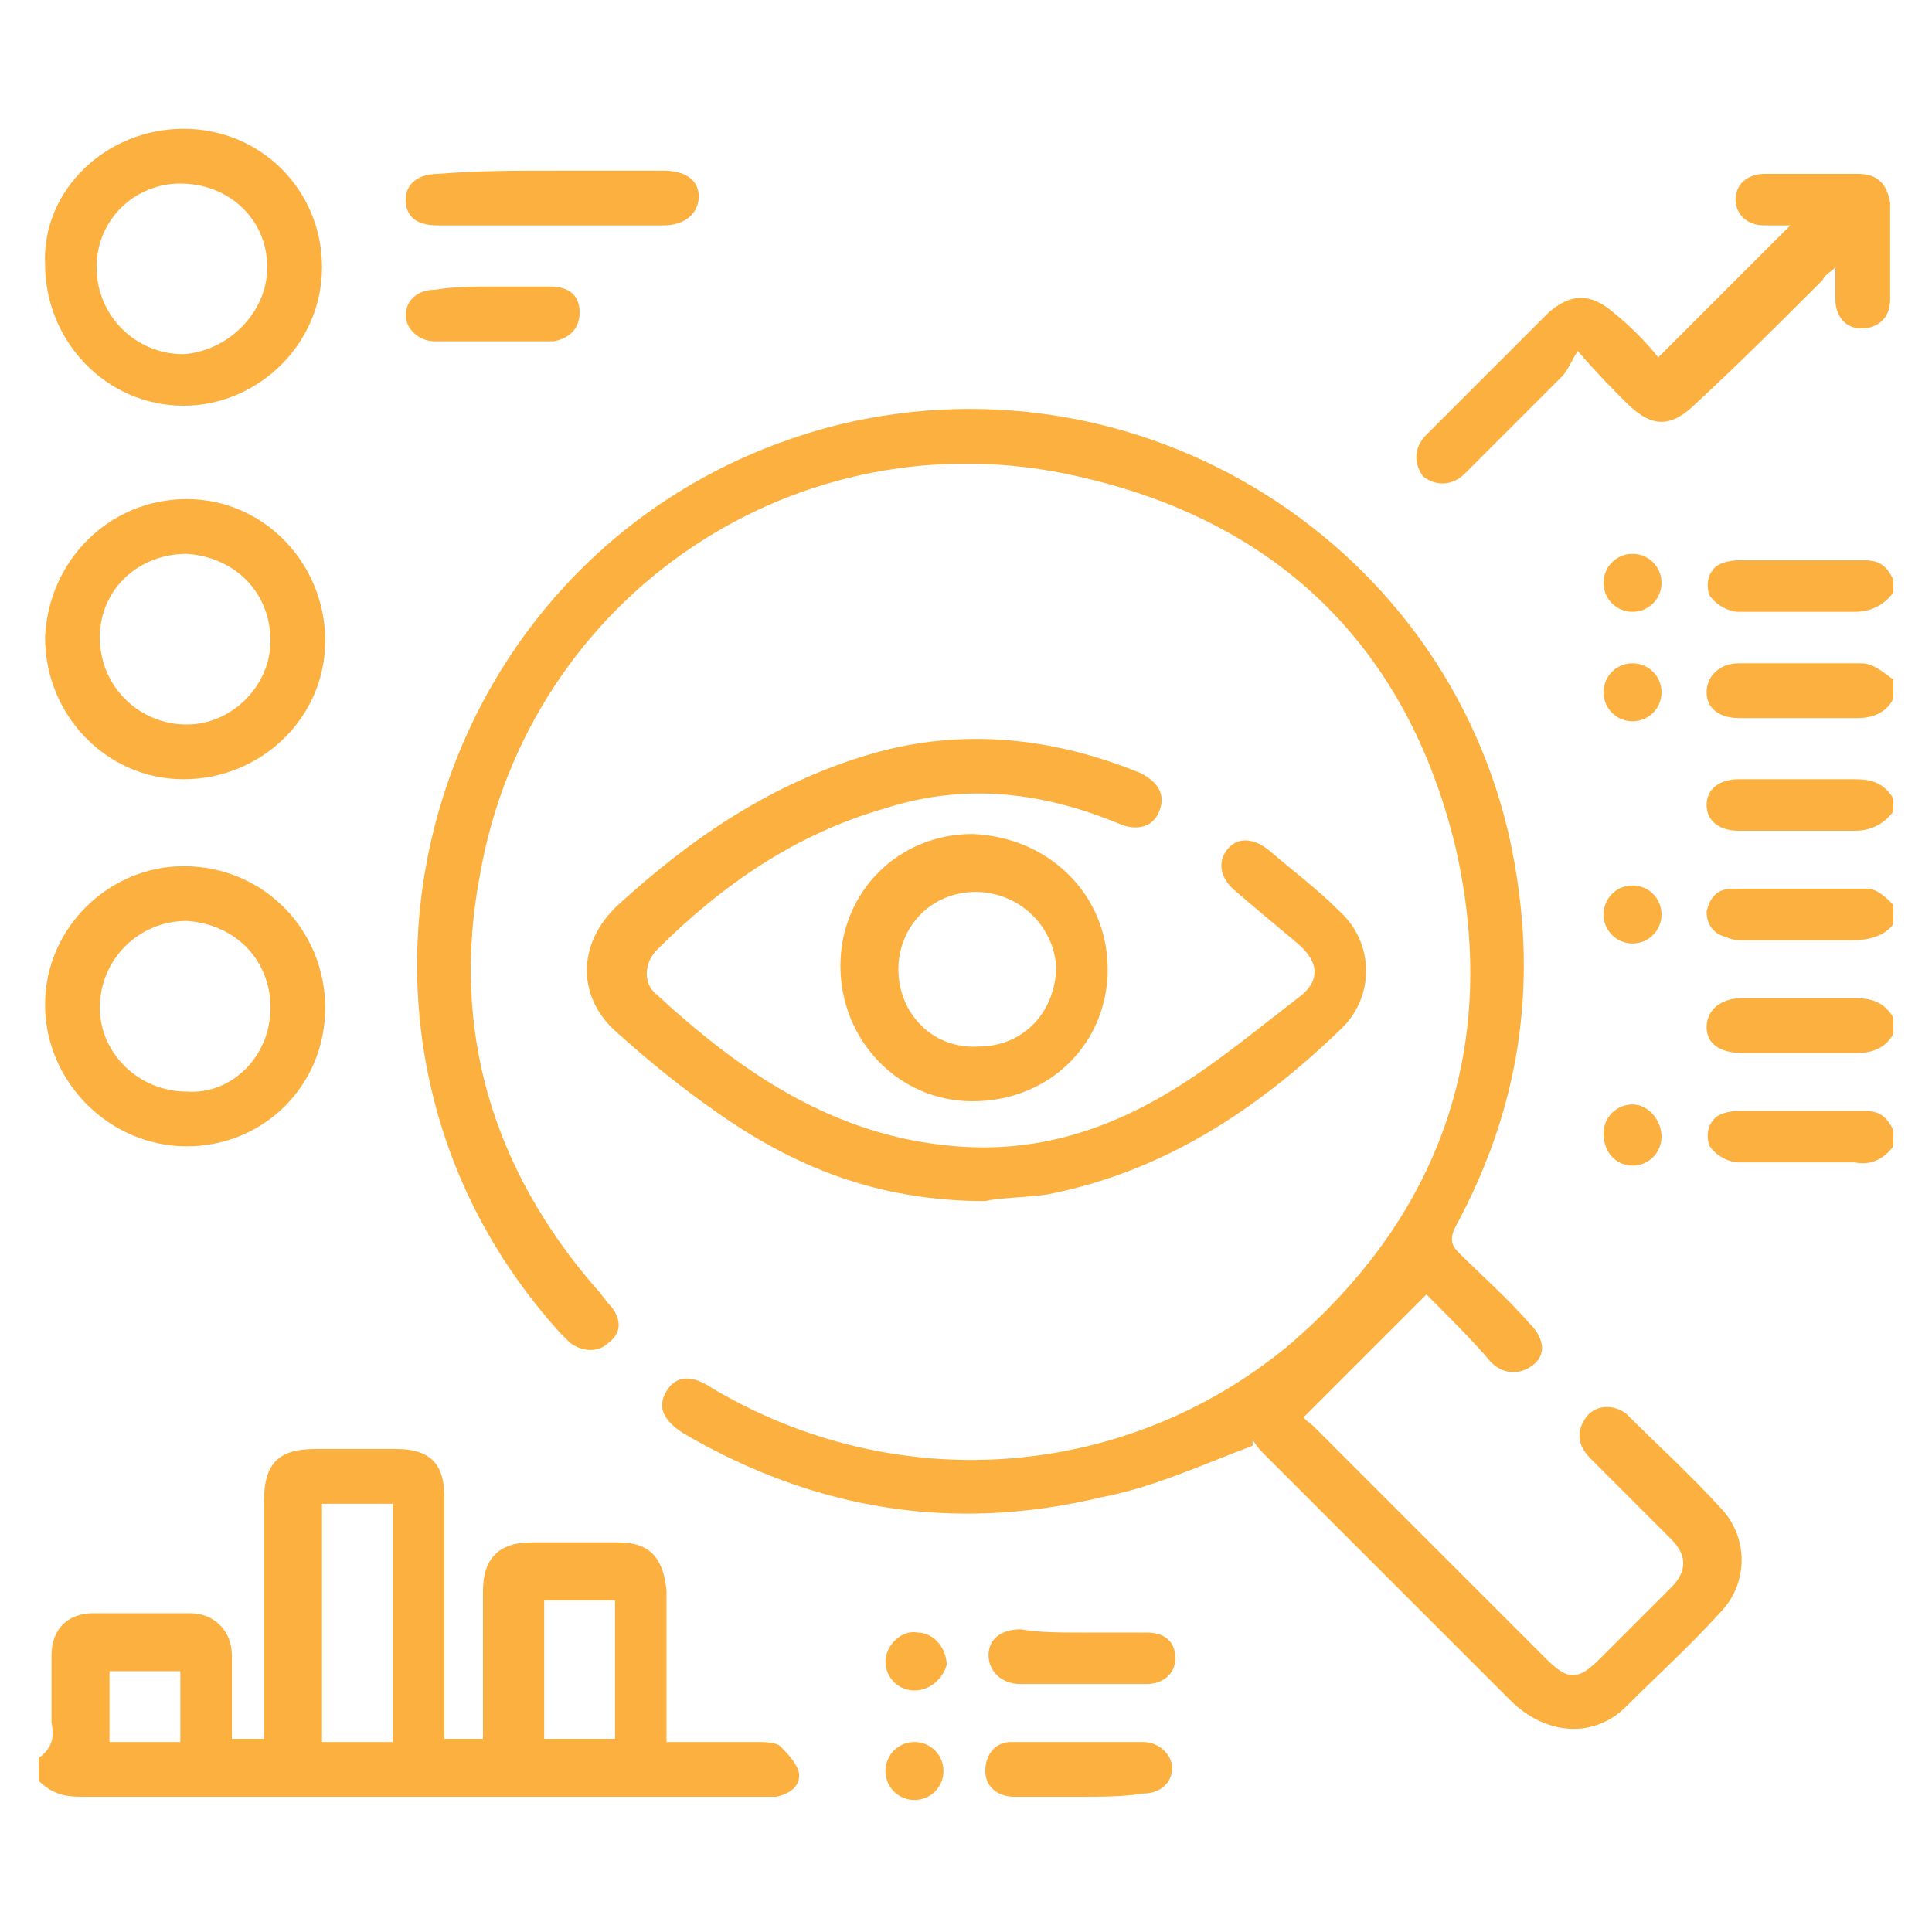 <?xml version="1.0" encoding="UTF-8"?> <svg xmlns="http://www.w3.org/2000/svg" xmlns:xlink="http://www.w3.org/1999/xlink" version="1.1" id="Layer_1" x="0px" y="0px" viewBox="0 0 60 60" style="enable-background:new 0 0 60 60;" xml:space="preserve"> <style type="text/css"> .st0{fill:#FBB040;} </style> <g> <path class="st0" d="M1.2,54.6c0.4-0.3,0.5-0.6,0.4-1.1c0-0.7,0-1.4,0-2.1c0-0.8,0.5-1.3,1.3-1.3c1,0,2,0,3,0 c0.8,0,1.3,0.6,1.3,1.3c0,0.8,0,1.7,0,2.6c0.3,0,0.6,0,1,0c0-0.2,0-0.4,0-0.6c0-2.3,0-4.6,0-6.8c0-1.2,0.5-1.6,1.6-1.6 c0.8,0,1.6,0,2.5,0c1.1,0,1.5,0.5,1.5,1.5c0,2.3,0,4.6,0,6.8c0,0.2,0,0.4,0,0.7c0.4,0,0.8,0,1.2,0c0-0.2,0-0.4,0-0.6 c0-1.3,0-2.7,0-4c0-1,0.5-1.5,1.5-1.5c0.9,0,1.8,0,2.7,0c1,0,1.4,0.5,1.5,1.5c0,1.3,0,2.7,0,4c0,0.2,0,0.4,0,0.7c1,0,1.9,0,2.8,0 c0.2,0,0.5,0,0.7,0.1c0.2,0.2,0.5,0.5,0.6,0.8c0.1,0.4-0.2,0.7-0.7,0.8c-0.2,0-0.4,0-0.6,0c-7,0-14,0-21,0c-0.5,0-0.9-0.1-1.3-0.5 C1.2,55.1,1.2,54.9,1.2,54.6z M12.2,54.1c0-2.5,0-4.9,0-7.4c-0.8,0-1.5,0-2.2,0c0,2.5,0,4.9,0,7.4C10.8,54.1,11.5,54.1,12.2,54.1z M16.9,49.7c0,1.5,0,2.9,0,4.3c0.8,0,1.5,0,2.2,0c0-1.5,0-2.9,0-4.3C18.3,49.7,17.6,49.7,16.9,49.7z M5.6,51.9c-0.8,0-1.5,0-2.2,0 c0,0.8,0,1.5,0,2.2c0.8,0,1.5,0,2.2,0C5.6,53.3,5.6,52.6,5.6,51.9z"></path> <path class="st0" d="M58.8,25.2c-0.3,0.4-0.7,0.6-1.2,0.6c-1.2,0-2.4,0-3.6,0c-0.6,0-1-0.3-1-0.8c0-0.5,0.4-0.8,1-0.8 c1.2,0,2.4,0,3.6,0c0.5,0,0.9,0.1,1.2,0.6C58.8,24.8,58.8,25,58.8,25.2z"></path> <path class="st0" d="M58.8,32.1c-0.2,0.4-0.6,0.6-1.1,0.6c-1.2,0-2.4,0-3.6,0c-0.7,0-1.1-0.3-1.1-0.8c0-0.5,0.4-0.9,1.1-0.9 c1.2,0,2.3,0,3.5,0c0.5,0,0.9,0.1,1.2,0.6C58.8,31.7,58.8,31.9,58.8,32.1z"></path> <path class="st0" d="M58.8,35.6c-0.3,0.4-0.7,0.6-1.2,0.5c-1.2,0-2.4,0-3.6,0c-0.3,0-0.7-0.2-0.9-0.5C53,35.4,53,35,53.2,34.8 c0.1-0.2,0.5-0.3,0.8-0.3c1.3,0,2.6,0,3.9,0c0.5,0,0.7,0.2,0.9,0.6C58.8,35.2,58.8,35.4,58.8,35.6z"></path> <path class="st0" d="M58.8,18.4c-0.3,0.4-0.7,0.6-1.2,0.6c-1.2,0-2.4,0-3.6,0c-0.3,0-0.7-0.2-0.9-0.5c-0.1-0.2-0.1-0.6,0.1-0.8 c0.1-0.2,0.5-0.3,0.8-0.3c1.3,0,2.6,0,3.9,0c0.5,0,0.7,0.2,0.9,0.6C58.8,18,58.8,18.2,58.8,18.4z"></path> <path class="st0" d="M58.8,21.7c-0.2,0.4-0.6,0.6-1.1,0.6c-1.2,0-2.5,0-3.7,0c-0.6,0-1-0.3-1-0.8c0-0.5,0.4-0.9,1-0.9 c1.3,0,2.5,0,3.8,0c0.4,0,0.7,0.3,1,0.5C58.8,21.4,58.8,21.6,58.8,21.7z"></path> <path class="st0" d="M58.8,28.7c-0.3,0.4-0.8,0.5-1.3,0.5c-1.1,0-2.2,0-3.3,0c-0.2,0-0.4,0-0.6-0.1C53.2,29,53,28.7,53,28.3 c0.1-0.4,0.3-0.7,0.8-0.7c1.4,0,2.8,0,4.2,0c0.3,0,0.6,0.3,0.8,0.5C58.8,28.3,58.8,28.5,58.8,28.7z"></path> <path class="st0" d="M44.3,40.2c-1.3,1.3-2.6,2.6-3.8,3.8c0,0.1,0.2,0.2,0.3,0.3c2.4,2.4,4.8,4.8,7.2,7.2c0.7,0.7,1,0.7,1.7,0 c0.7-0.7,1.5-1.5,2.2-2.2c0.5-0.5,0.5-1,0-1.5c-0.8-0.8-1.7-1.7-2.5-2.5c-0.3-0.3-0.5-0.7-0.2-1.2c0.3-0.5,0.9-0.5,1.3-0.2 c1,1,2,1.9,3,3c0.8,0.9,0.8,2.3-0.1,3.2c-0.9,1-1.9,1.9-2.9,2.9c-1,1-2.5,0.9-3.6-0.2c-2.5-2.5-5.1-5.1-7.6-7.6 c-0.1-0.1-0.3-0.3-0.4-0.5c0,0.1,0,0.1,0,0.2c-1.6,0.6-3.1,1.3-4.7,1.6c-4.6,1.1-8.9,0.4-13-2c-0.6-0.4-0.8-0.8-0.5-1.3 c0.3-0.5,0.8-0.5,1.4-0.1c5.7,3.4,12.8,2.9,17.9-1.3c4.8-4.1,6.6-9.4,5.2-15.5c-1.5-6.2-5.5-10.1-11.7-11.5 c-8.7-2-17.1,3.7-18.6,12.4c-0.9,4.8,0.4,9.1,3.6,12.8c0.2,0.2,0.3,0.4,0.5,0.6c0.3,0.4,0.3,0.8-0.1,1.1c-0.3,0.3-0.8,0.3-1.2,0 c-0.1-0.1-0.2-0.2-0.3-0.3c-8.7-9.6-4-25,8.6-28.2c9.8-2.4,19.6,4.1,21.1,14c0.6,3.8,0,7.4-1.9,10.9c-0.2,0.4-0.1,0.6,0.1,0.8 c0.7,0.7,1.5,1.4,2.2,2.2c0.5,0.5,0.5,1,0.1,1.3c-0.4,0.3-0.9,0.3-1.3-0.1C45.8,41.7,45,40.9,44.3,40.2z"></path> <path class="st0" d="M30.6,37.3c-3.4,0-6-1.1-8.4-2.8c-1-0.7-2-1.5-3-2.4c-1.3-1.1-1.3-2.8,0-4c2.3-2.1,4.8-3.8,7.9-4.7 c2.8-0.8,5.6-0.5,8.3,0.6c0.6,0.3,0.8,0.7,0.6,1.2c-0.2,0.5-0.7,0.6-1.2,0.4c-2.4-1-4.8-1.3-7.3-0.5c-2.8,0.8-5.1,2.4-7.1,4.4 c-0.4,0.4-0.4,1-0.1,1.3c2.7,2.5,5.6,4.5,9.4,4.8c2.5,0.2,4.7-0.5,6.8-1.8c1.3-0.8,2.5-1.8,3.8-2.8c0.7-0.5,0.7-1.1,0-1.7 c-0.6-0.5-1.2-1-1.9-1.6c-0.5-0.4-0.6-0.9-0.3-1.3c0.3-0.4,0.8-0.4,1.3,0c0.7,0.6,1.5,1.2,2.2,1.9c1.1,1,1.1,2.7,0,3.7 c-2.6,2.5-5.5,4.4-9.1,5.1C31.7,37.2,31,37.2,30.6,37.3z"></path> <path class="st0" d="M51.5,11.1c1.4-1.4,2.7-2.7,4.1-4.1c-0.3,0-0.6,0-0.8,0c-0.6,0-0.9-0.4-0.9-0.8c0-0.5,0.4-0.8,0.9-0.8 c1,0,1.9,0,2.9,0c0.6,0,0.9,0.3,1,0.9c0,1,0,2,0,3c0,0.6-0.4,0.9-0.9,0.9c-0.5,0-0.8-0.4-0.8-0.9c0-0.3,0-0.6,0-1 c-0.2,0.2-0.3,0.2-0.4,0.4c-1.3,1.3-2.6,2.6-3.9,3.8c-0.8,0.8-1.4,0.8-2.2,0c-0.4-0.4-0.9-0.9-1.5-1.6c-0.2,0.3-0.3,0.6-0.5,0.8 c-1,1-2,2-3,3c-0.4,0.4-0.9,0.4-1.3,0.1c-0.3-0.4-0.3-0.9,0.1-1.3c1.3-1.3,2.5-2.5,3.8-3.8c0.7-0.6,1.3-0.6,2,0 C50.6,10.1,51.1,10.6,51.5,11.1z"></path> <path class="st0" d="M10.1,31.3c0,2.4-1.9,4.3-4.3,4.3c-2.4,0-4.4-2-4.4-4.4c0-2.4,2-4.3,4.3-4.3C8.2,26.9,10.1,28.9,10.1,31.3z M8.4,31.3c0-1.5-1.1-2.6-2.6-2.7c-1.5,0-2.7,1.2-2.7,2.7c0,1.4,1.2,2.6,2.7,2.6C7.2,34,8.4,32.8,8.4,31.3z"></path> <path class="st0" d="M5.7,4C8.1,4,10,5.9,10,8.3c0,2.4-2,4.3-4.3,4.3c-2.4,0-4.3-2-4.3-4.4C1.3,5.9,3.3,4,5.7,4z M8.3,8.3 c0-1.5-1.2-2.6-2.7-2.6C4.2,5.7,3,6.8,3,8.3C3,9.8,4.2,11,5.7,11C7.1,10.9,8.3,9.7,8.3,8.3z"></path> <path class="st0" d="M5.8,15.5c2.4,0,4.3,2,4.3,4.4c0,2.4-2,4.3-4.4,4.3c-2.4,0-4.3-2-4.3-4.4C1.5,17.4,3.4,15.5,5.8,15.5z M8.4,19.9c0-1.5-1.1-2.6-2.6-2.7c-1.5,0-2.7,1.1-2.7,2.6c0,1.5,1.2,2.7,2.7,2.7C7.2,22.5,8.4,21.3,8.4,19.9z"></path> <path class="st0" d="M34.4,30.1c0,2.3-1.8,4.1-4.2,4.1c-2.3,0-4.1-1.9-4.1-4.2c0-2.3,1.8-4.1,4.1-4.1C32.6,26,34.4,27.8,34.4,30.1z M30.3,27.7c-1.4,0-2.4,1.1-2.4,2.4c0,1.4,1.1,2.5,2.5,2.4c1.4,0,2.4-1.1,2.4-2.5C32.7,28.7,31.6,27.7,30.3,27.7z"></path> <path class="st0" d="M17.2,5.3c1.1,0,2.3,0,3.4,0c0.7,0,1.1,0.3,1.1,0.8c0,0.5-0.4,0.9-1.1,0.9c-2.3,0-4.7,0-7,0 c-0.7,0-1-0.3-1-0.8c0-0.5,0.4-0.8,1-0.8C14.8,5.3,16,5.3,17.2,5.3z"></path> <path class="st0" d="M33.5,55.8c-0.7,0-1.3,0-2,0c-0.5,0-0.9-0.3-0.9-0.8c0-0.5,0.3-0.9,0.8-0.9c1.4,0,2.7,0,4.1,0 c0.5,0,0.9,0.4,0.9,0.8c0,0.5-0.4,0.8-0.9,0.8C34.9,55.8,34.2,55.8,33.5,55.8z"></path> <path class="st0" d="M33.6,50.7c0.7,0,1.3,0,2,0c0.6,0,0.9,0.3,0.9,0.8c0,0.5-0.4,0.8-0.9,0.8c-1.3,0-2.6,0-3.9,0 c-0.6,0-1-0.4-1-0.9c0-0.5,0.4-0.8,1-0.8C32.3,50.7,32.9,50.7,33.6,50.7z"></path> <path class="st0" d="M15.3,8.9c0.6,0,1.2,0,1.8,0c0.6,0,0.9,0.3,0.9,0.8c0,0.5-0.3,0.8-0.8,0.9c-1.2,0-2.5,0-3.7,0 c-0.5,0-0.9-0.4-0.9-0.8c0-0.5,0.4-0.8,0.9-0.8C14.1,8.9,14.7,8.9,15.3,8.9z"></path> <path class="st0" d="M28.4,52.5c-0.5,0-0.9-0.4-0.9-0.9c0-0.5,0.5-1,1-0.9c0.5,0,0.9,0.5,0.9,1C29.3,52.1,28.9,52.5,28.4,52.5z"></path> <path class="st0" d="M51.6,35.3c0,0.5-0.4,0.9-0.9,0.9c-0.5,0-0.9-0.4-0.9-1c0-0.5,0.4-0.9,0.9-0.9C51.2,34.3,51.6,34.8,51.6,35.3z "></path> <path class="st0" d="M50.7,19c-0.5,0-0.9-0.4-0.9-0.9c0-0.5,0.4-0.9,0.9-0.9c0.5,0,0.9,0.4,0.9,0.9C51.6,18.6,51.2,19,50.7,19z"></path> <path class="st0" d="M28.4,54.1c0.5,0,0.9,0.4,0.9,0.9c0,0.5-0.4,0.9-0.9,0.9c-0.5,0-0.9-0.4-0.9-0.9 C27.5,54.5,27.9,54.1,28.4,54.1z"></path> <path class="st0" d="M51.6,28.4c0,0.5-0.4,0.9-0.9,0.9c-0.5,0-0.9-0.4-0.9-0.9c0-0.5,0.4-0.9,0.9-0.9 C51.2,27.5,51.6,27.9,51.6,28.4z"></path> <path class="st0" d="M50.7,20.6c0.5,0,0.9,0.4,0.9,0.9c0,0.5-0.4,0.9-0.9,0.9c-0.5,0-0.9-0.4-0.9-0.9C49.8,21,50.2,20.6,50.7,20.6z "></path> </g> </svg> 